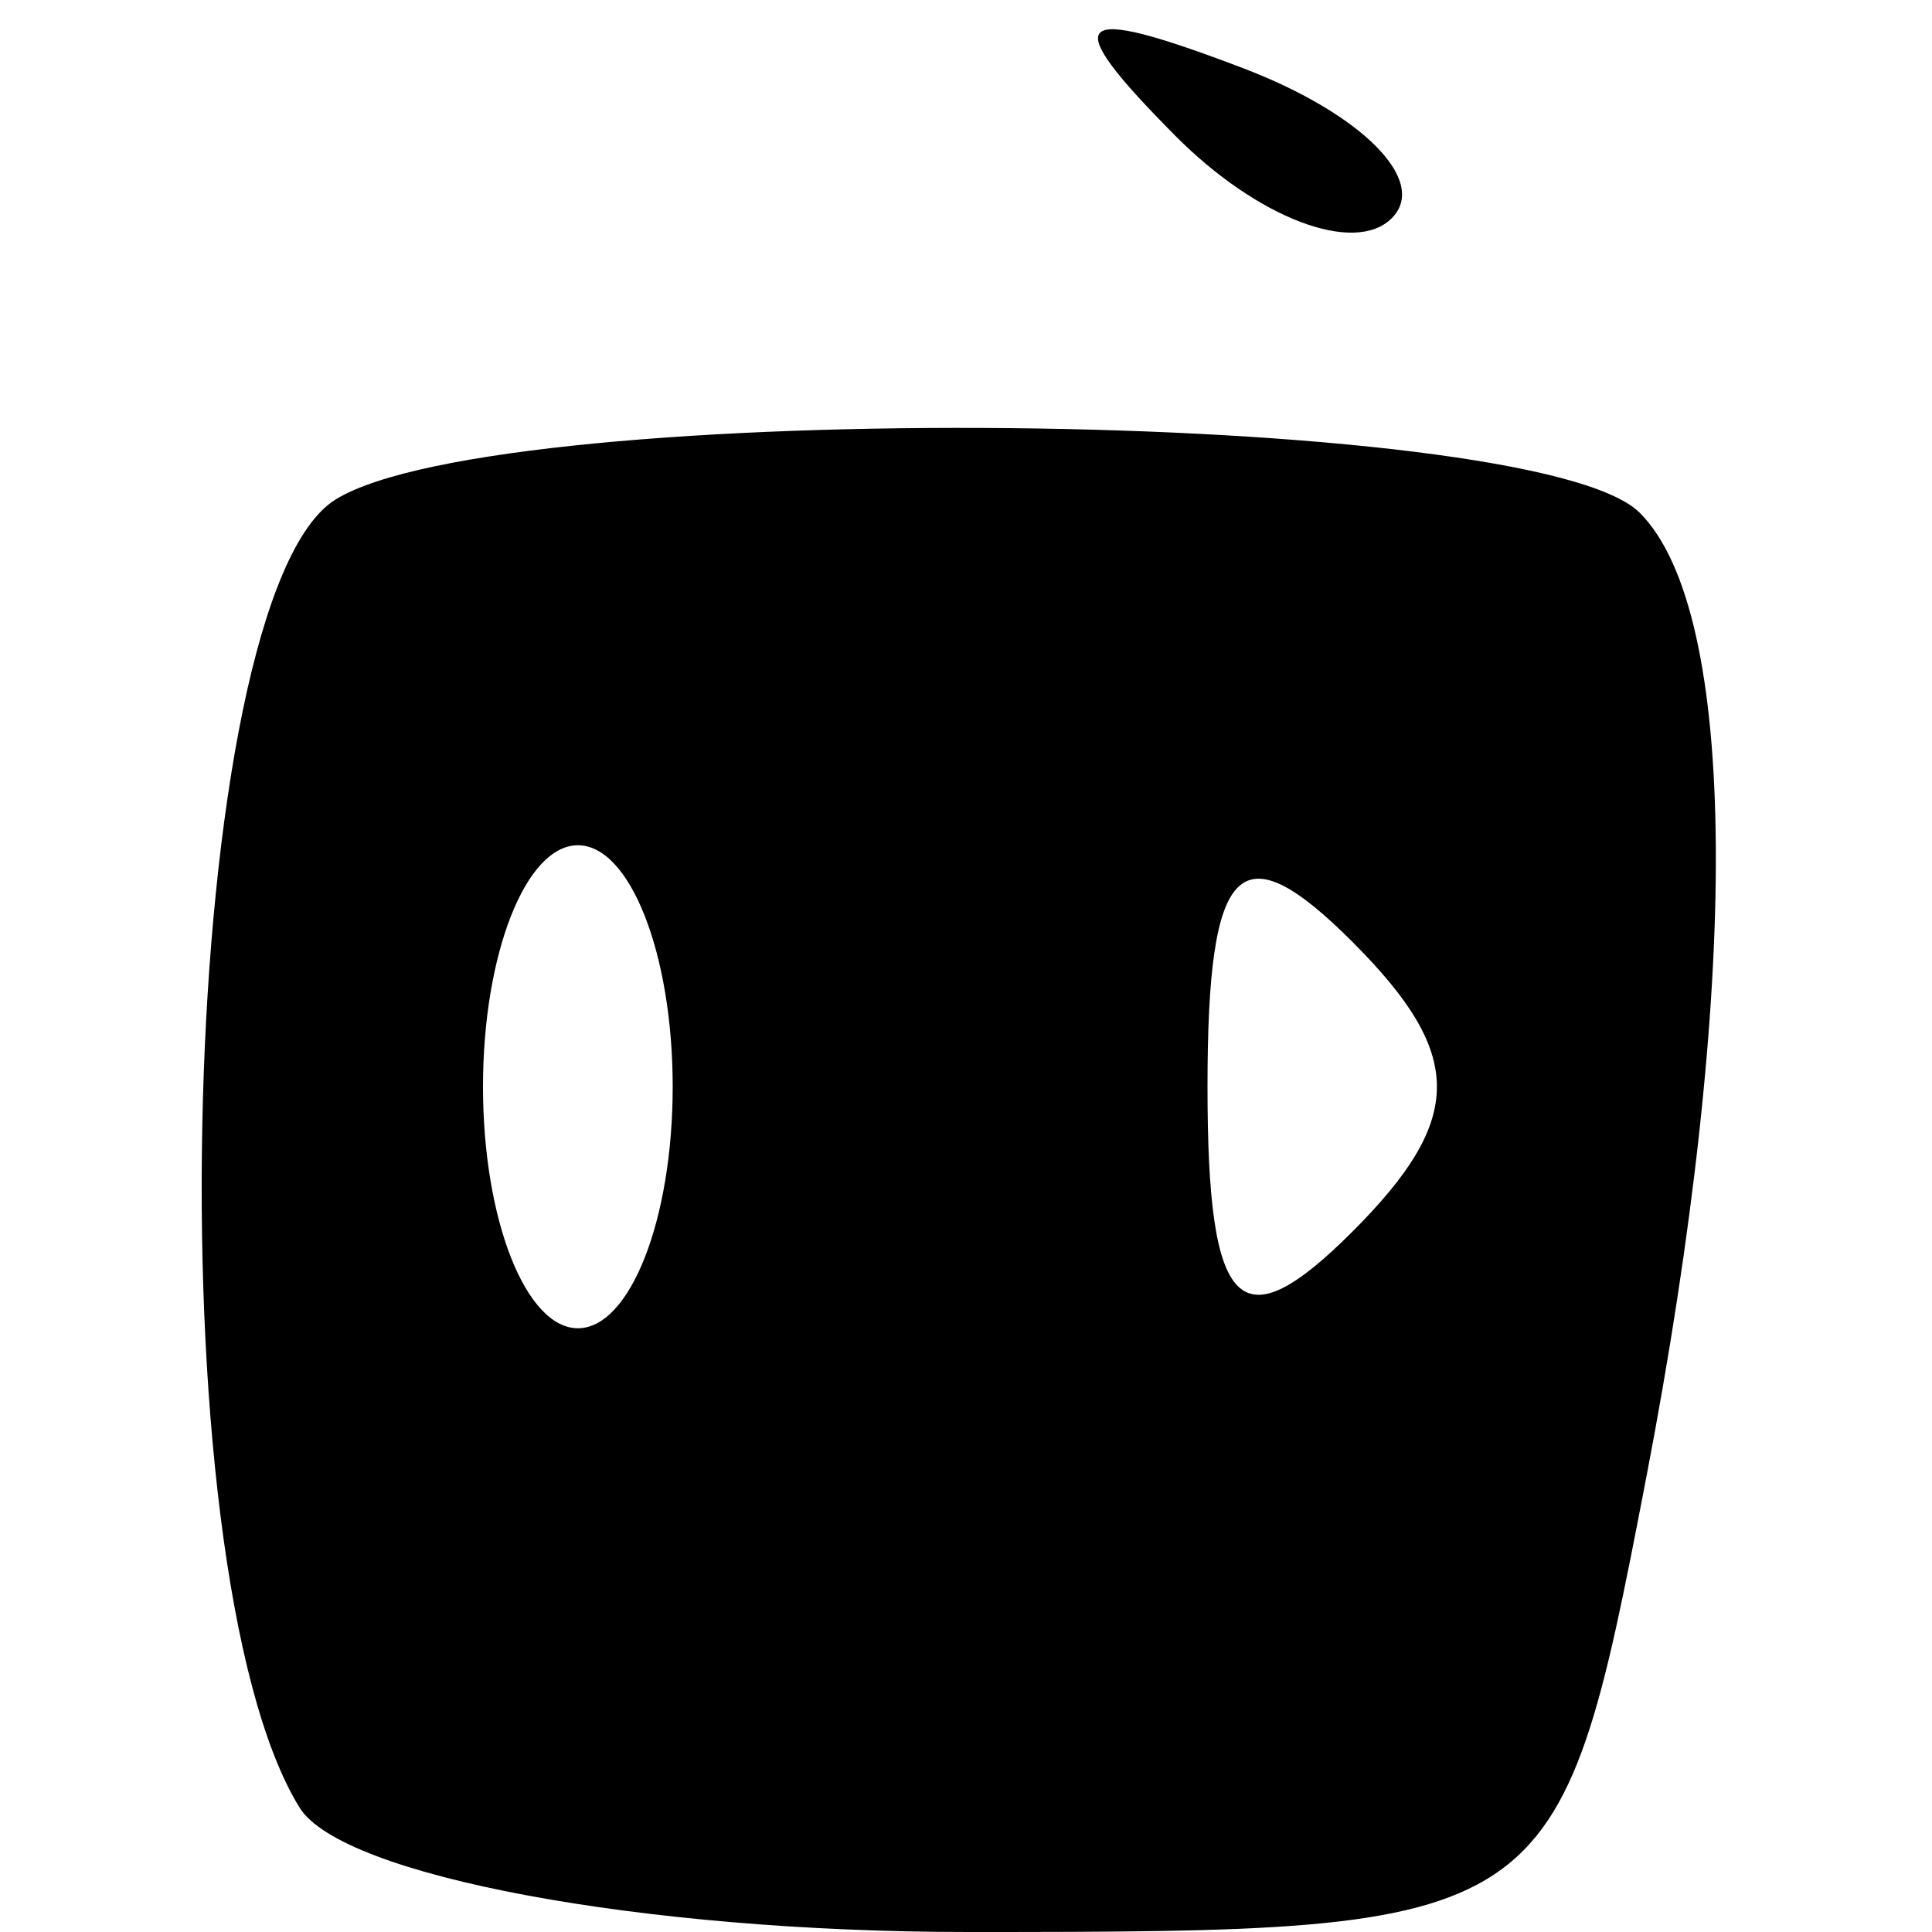 <svg xmlns="http://www.w3.org/2000/svg" width="16" height="16" viewBox="0 0 16 16" version="1.1">
	<path d="M 9.733 1.124 C 10.412 1.808, 11.219 2.115, 11.526 1.807 C 11.834 1.499, 11.279 0.940, 10.293 0.564 C 8.868 0.022, 8.753 0.136, 9.733 1.124 M 2.780 4.136 C 1.474 4.943, 1.253 12.982, 2.481 14.970 C 2.832 15.537, 5.321 16, 8.014 16 C 12.876 16, 12.914 15.974, 13.631 12.250 C 14.421 8.147, 14.401 5.068, 13.580 4.247 C 12.708 3.374, 4.154 3.287, 2.780 4.136 M 4 9 C 4 10.100, 4.354 11, 4.786 11 C 5.218 11, 5.571 10.100, 5.571 9 C 5.571 7.900, 5.218 7, 4.786 7 C 4.354 7, 4 7.900, 4 9 M 10 9 C 10 10.867, 10.267 11.133, 11.200 10.200 C 12.133 9.267, 12.133 8.733, 11.200 7.800 C 10.267 6.867, 10 7.133, 10 9" stroke="none" fill="black" fill-rule="evenodd"/>
</svg>
